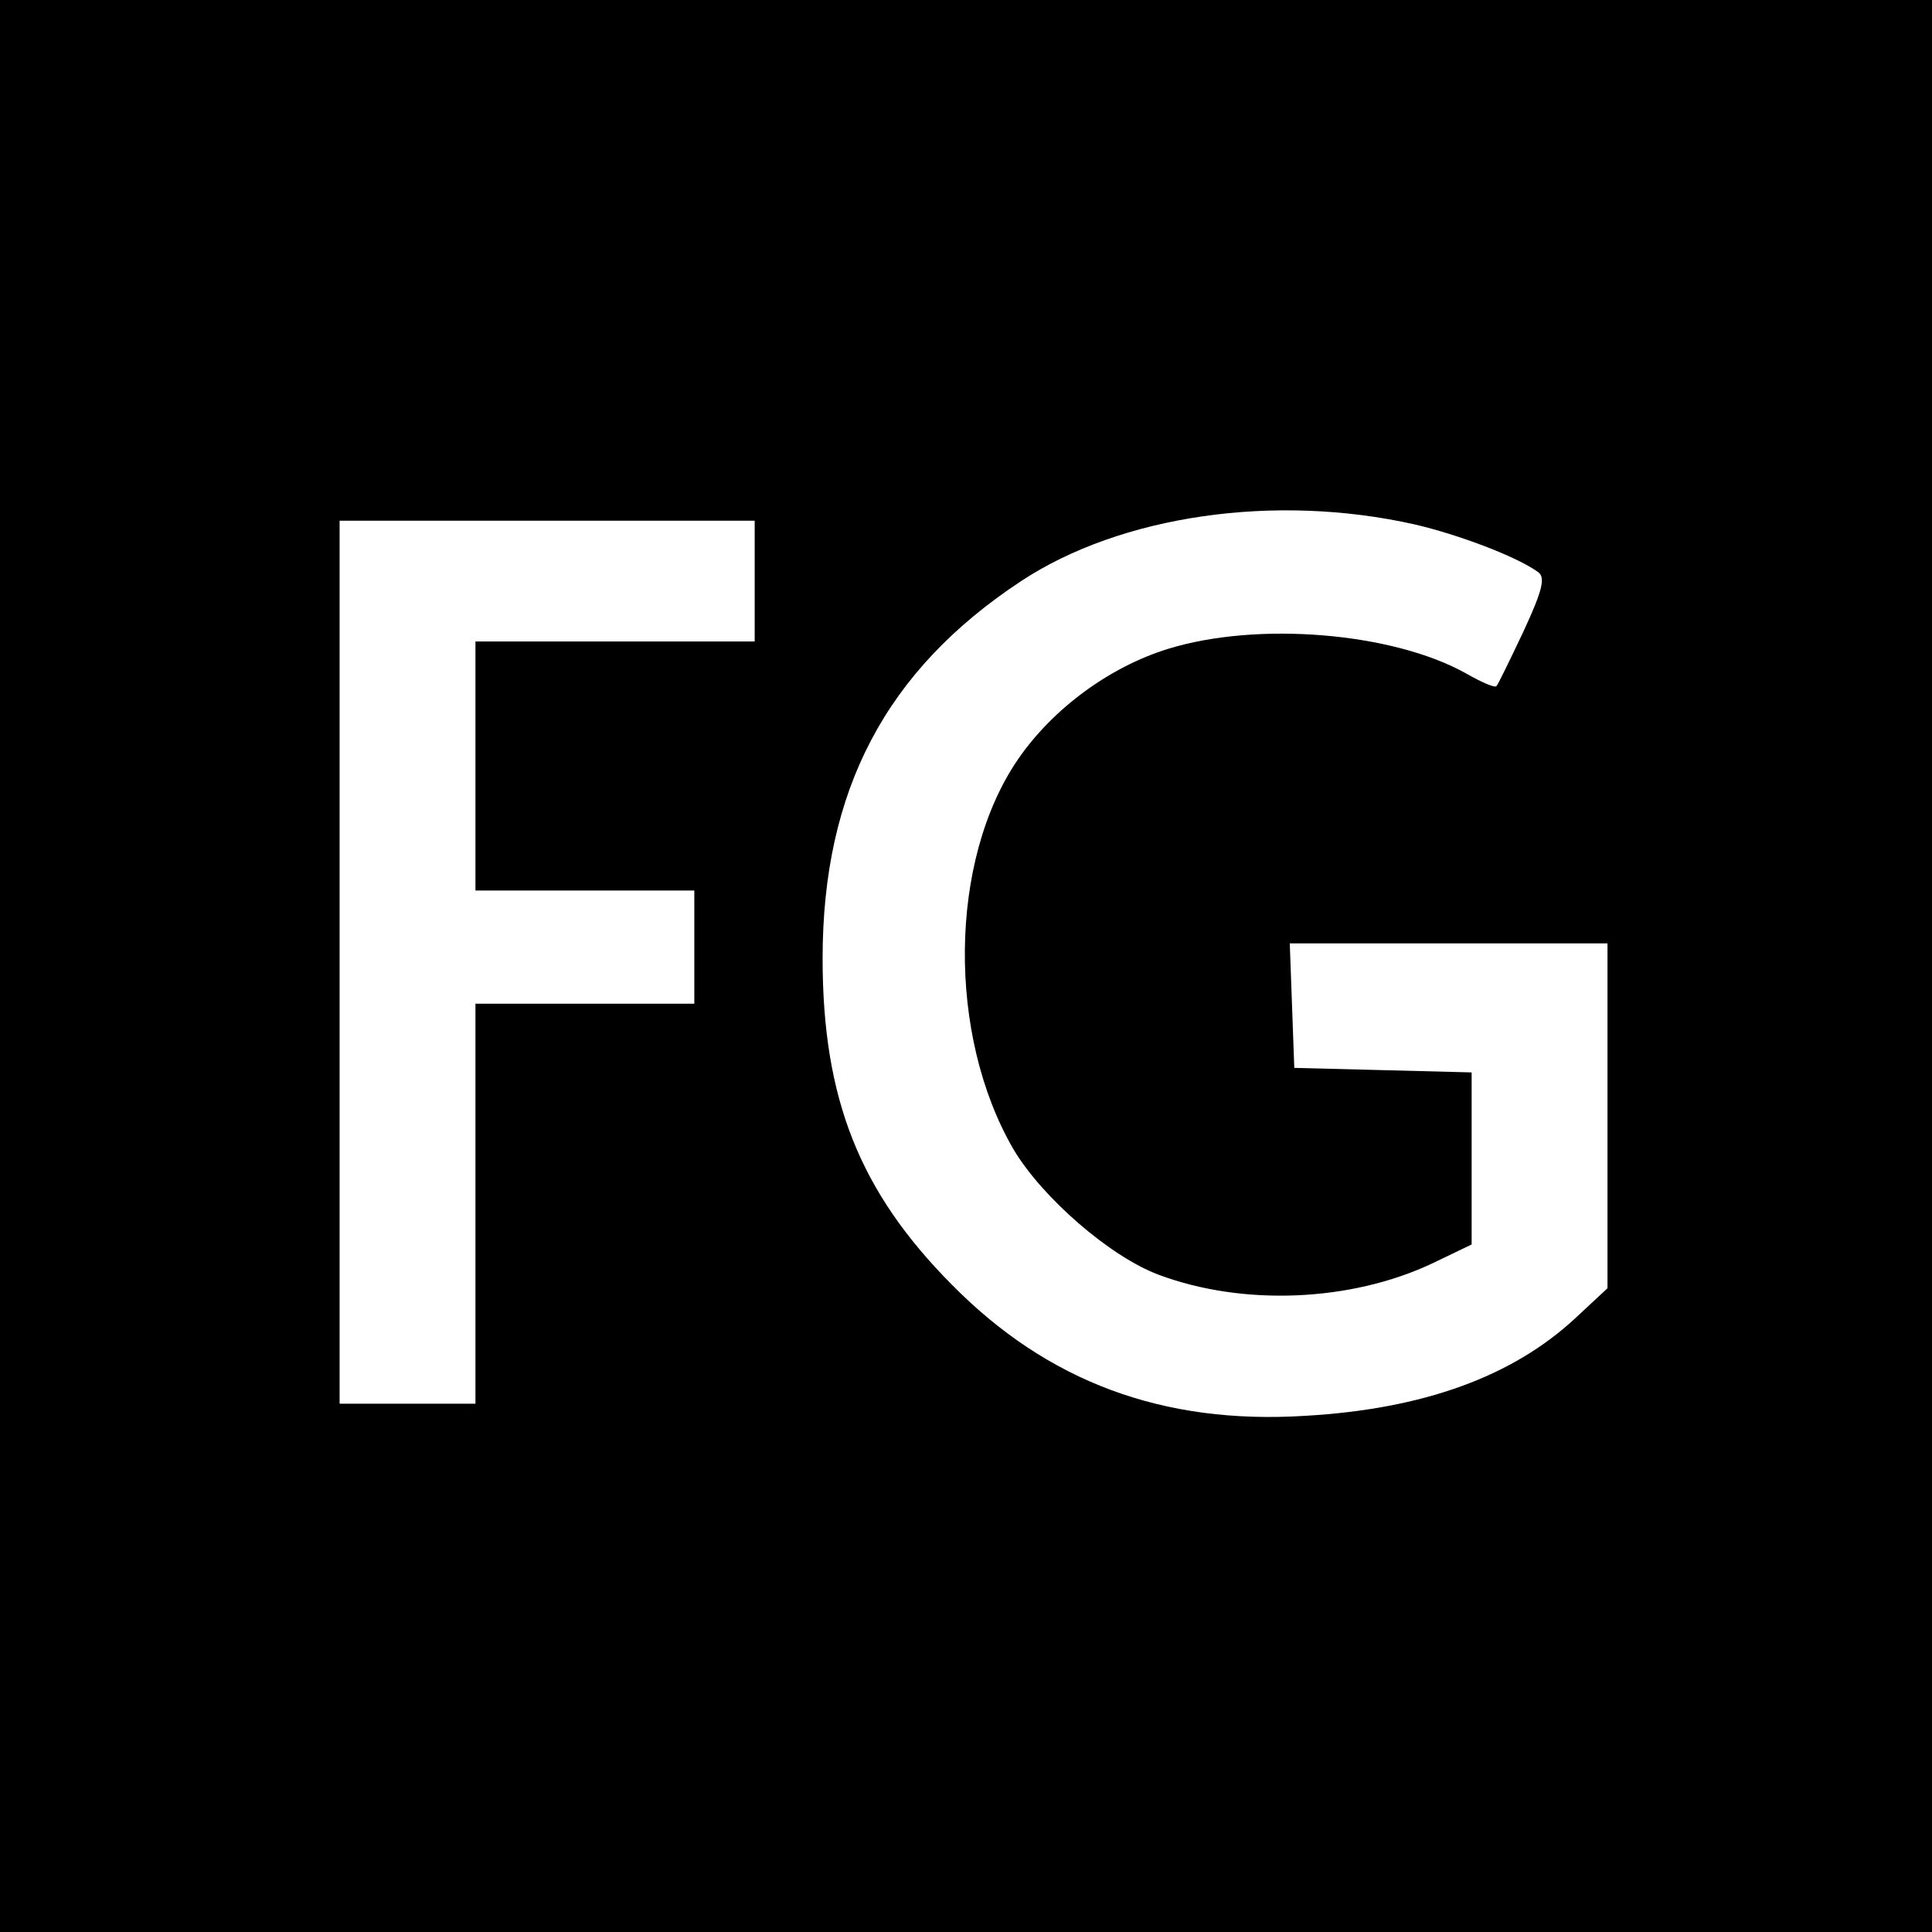 <svg version="1.0" xmlns="http://www.w3.org/2000/svg" width="256" height="256" viewBox="0 0 256 256">
<rect fill="white" x="0" y="0" width="256" height="256"/>
<g transform="translate(0,256) scale(0.1,-0.1)" fill="black" stroke="none">
<path d="M0 1280 l0 -1280 1280 0 1280 0 0 1280 0 1280 -1280 0 -1280 0 0 -1280z m1875 585 c56 -13 134 -42 163 -63 10 -7 6 -24 -19 -78 -18 -38 -34 -71 -36 -73 -2 -3 -20 5 -41 17 -97 54 -276 69 -395 32 -77 -24 -152 -79 -198 -146 -92 -134 -94 -366 -6 -517 38 -64 128 -142 192 -166 112 -42 255 -36 363 15 l52 25 0 114 0 114 -117 3 -118 3 -3 83 -3 82 211 0 210 0 0 -229 0 -228 -43 -40 c-83 -77 -201 -120 -357 -129 -189 -12 -342 45 -469 174 -122 123 -171 246 -171 432 0 223 84 382 263 500 132 87 336 117 522 75z m-875 -75 l0 -80 -185 0 -185 0 0 -165 0 -165 145 0 145 0 0 -75 0 -75 -145 0 -145 0 0 -265 0 -265 -90 0 -90 0 0 585 0 585 275 0 275 0 0 -80z"/>
</g>
</svg>
